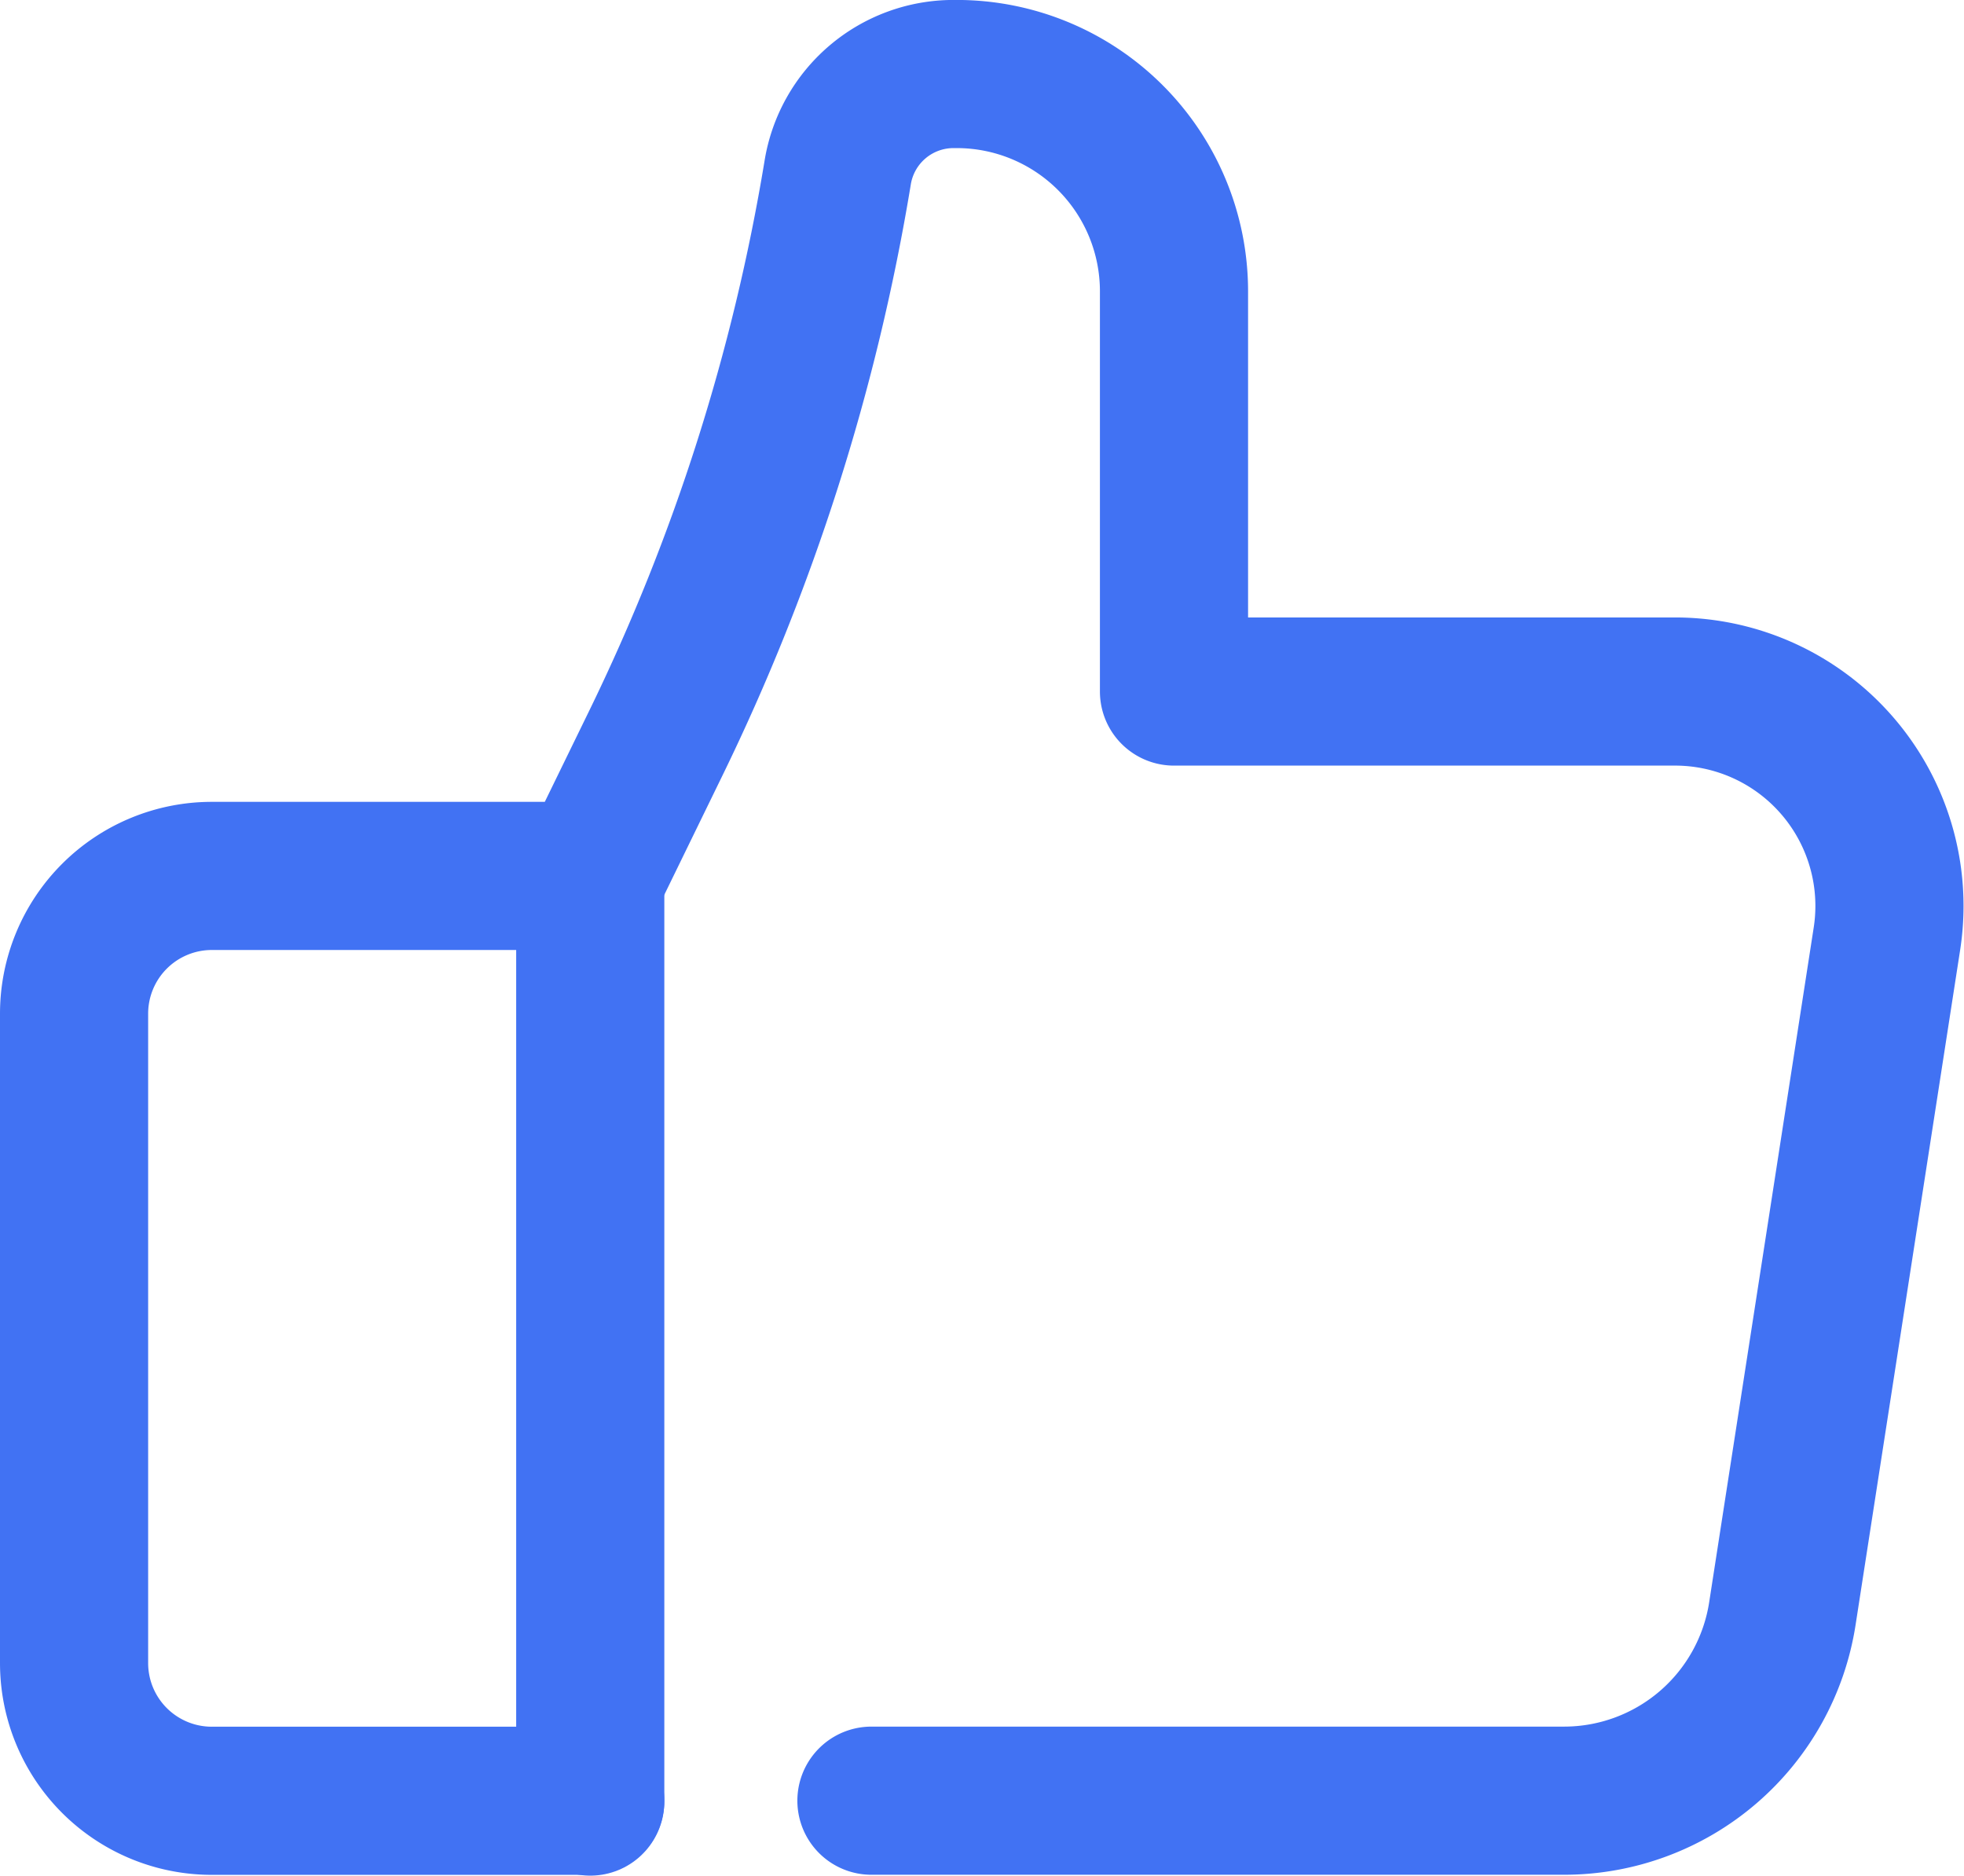 <svg xmlns="http://www.w3.org/2000/svg" width="39.772" height="37.983" viewBox="0 0 39.772 37.983"><g id="icon" transform="translate(-1304.036 -737.314)"><line id="Line_53" data-name="Line 53" y2="18.729" transform="translate(1315.989 755.068)" fill="none" stroke="#4172f3" stroke-linecap="round" stroke-linejoin="round" stroke-width="3"></line><path id="Path_1574" data-name="Path 1574" d="M1321.683,773.779h14.026a4.474,4.474,0,0,0,4.421-3.789l2.117-13.664a4.342,4.342,0,0,0-4.291-5.008H1327.81v-8.105a4.4,4.4,0,0,0-4.4-4.4h-.065a2.376,2.376,0,0,0-2.346,2h0a41.921,41.921,0,0,1-3.685,11.556l-1.308,2.683h-7.68a2.79,2.79,0,0,0-2.79,2.79v13.15a2.789,2.789,0,0,0,2.79,2.789h7.663" fill="none" stroke="#4172f3" stroke-linecap="round" stroke-linejoin="round" stroke-width="3"></path></g></svg>
